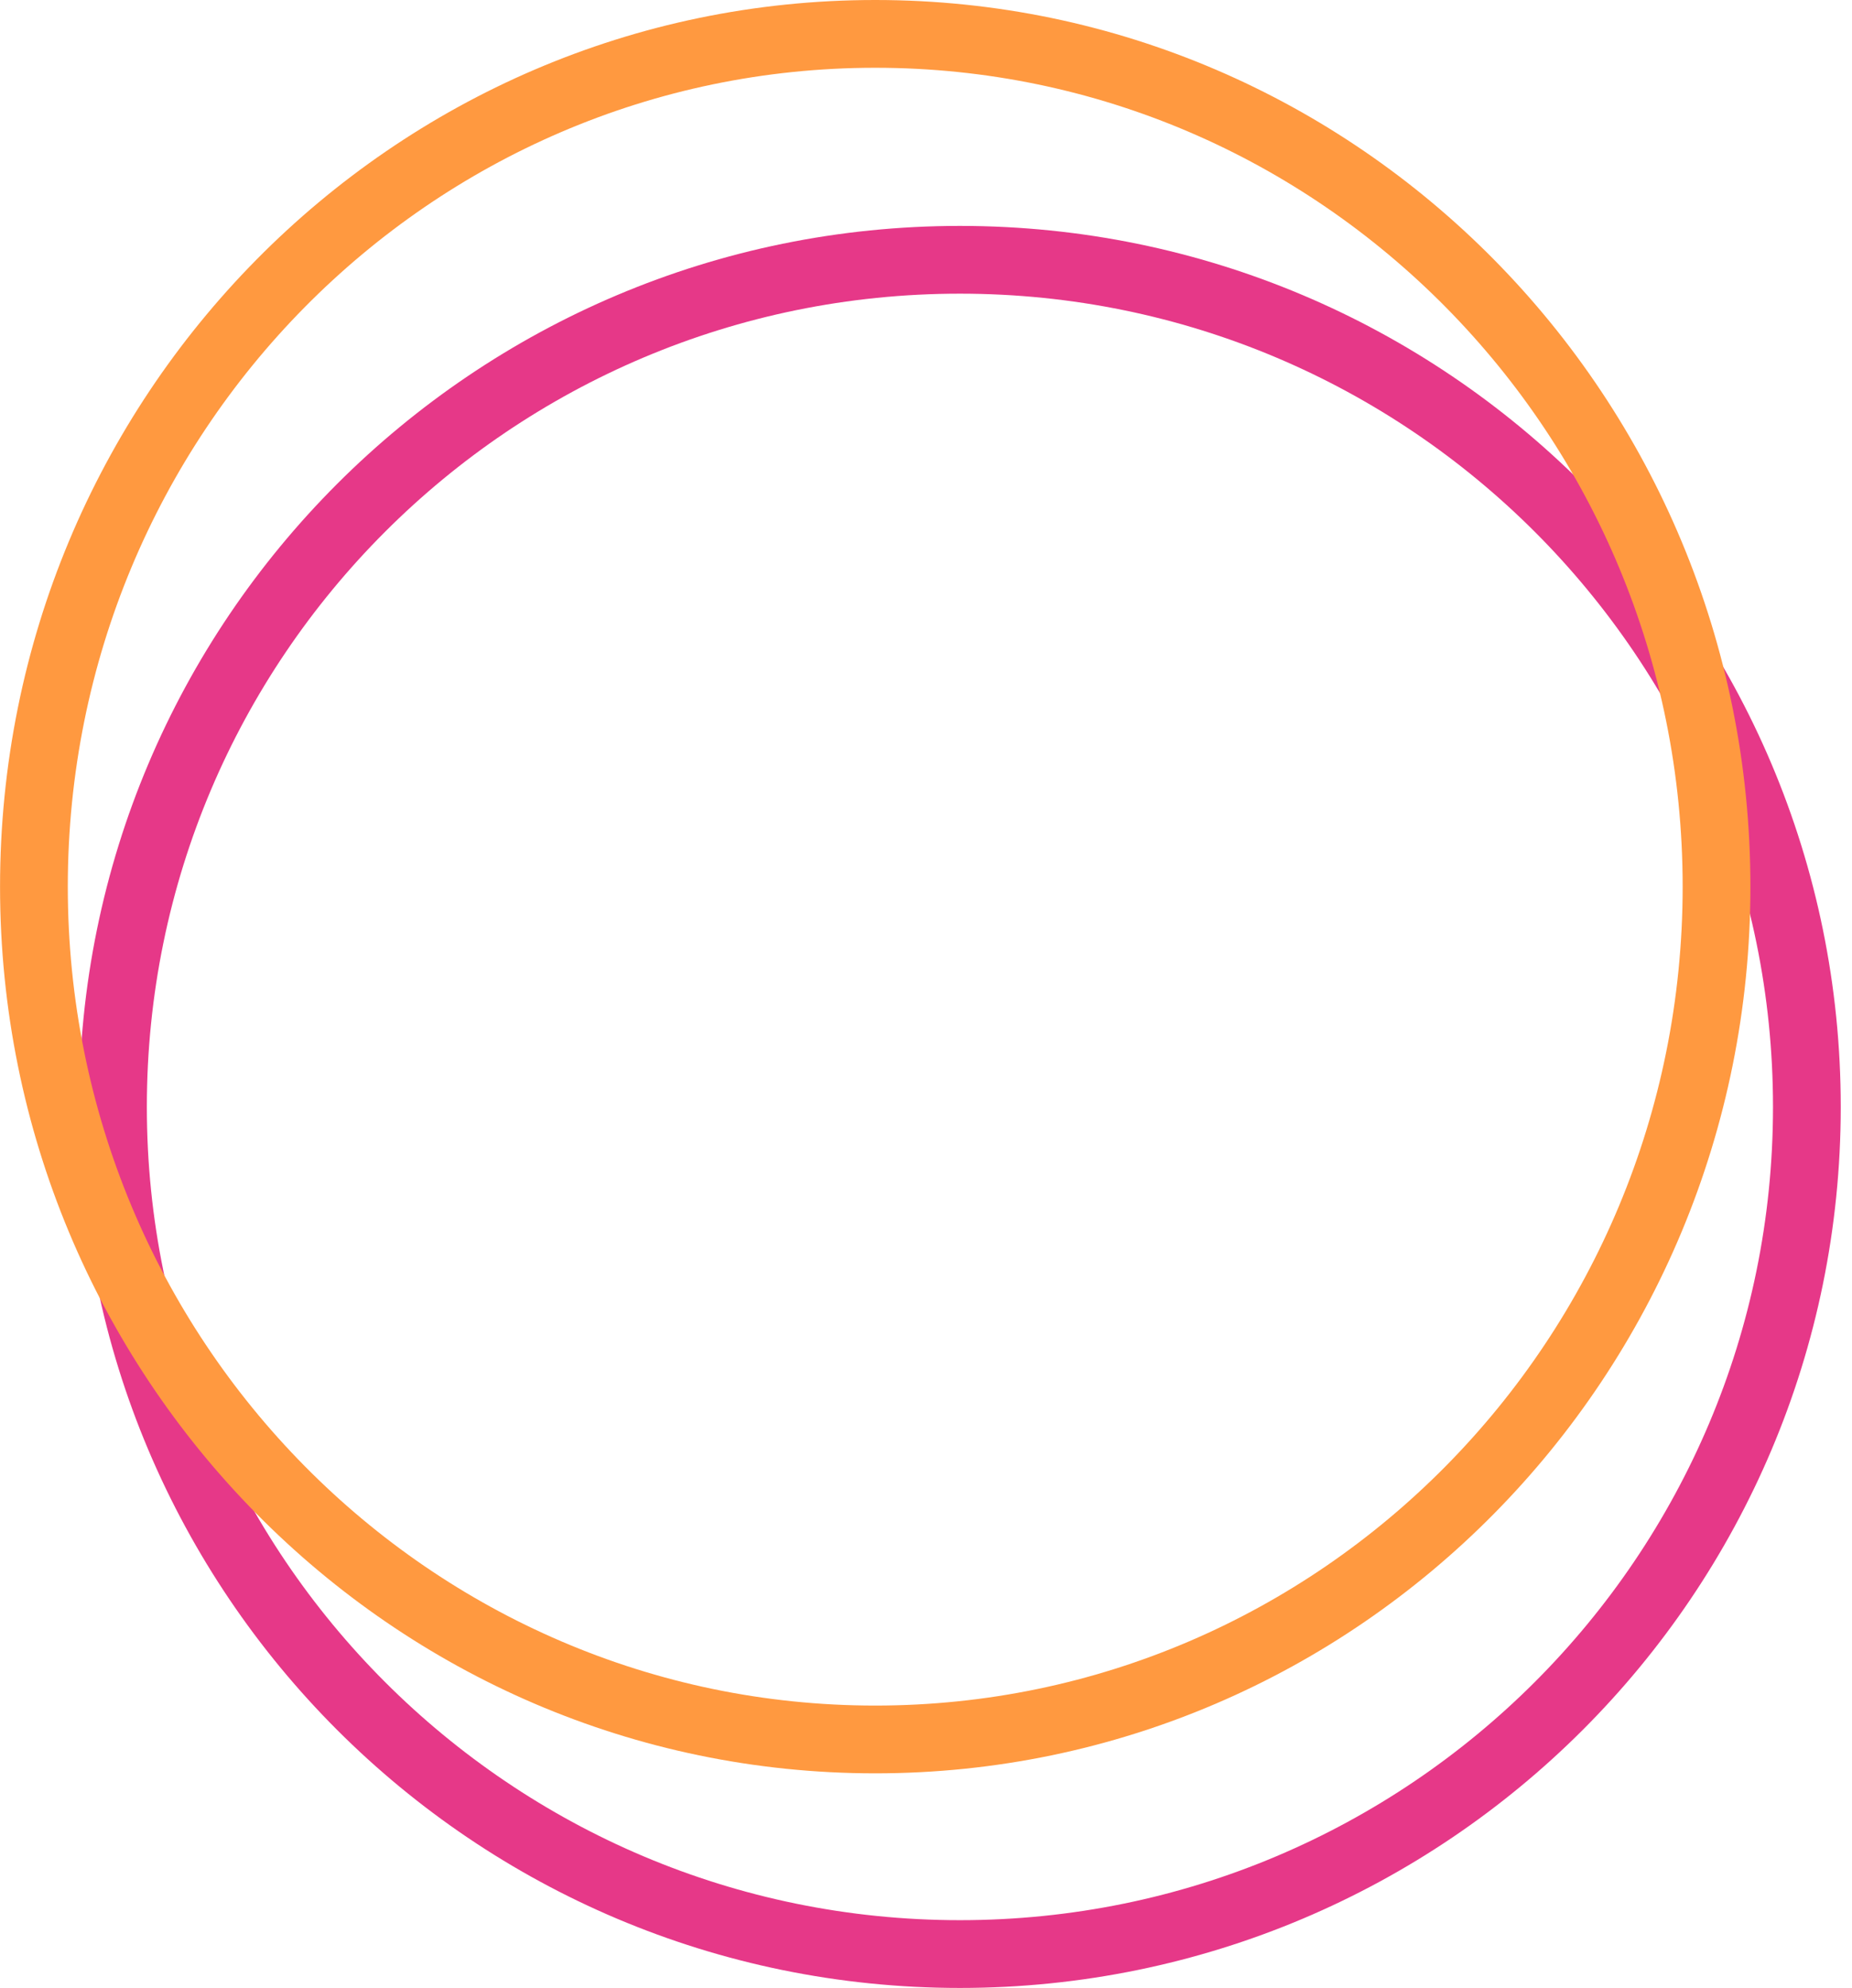 <svg width="164" height="176" viewBox="0 0 164 176" fill="none" xmlns="http://www.w3.org/2000/svg">
<path fill-rule="evenodd" clip-rule="evenodd" d="M85.004 170C124.768 170 157.004 137.765 157.004 98C157.004 58.236 124.768 26 85.004 26C45.239 26 13.004 58.236 13.004 98C13.004 137.765 45.239 170 85.004 170ZM85.004 176C128.082 176 163.004 141.078 163.004 98C163.004 54.922 128.082 20 85.004 20C41.926 20 7.004 54.922 7.004 98C7.004 141.078 41.926 176 85.004 176Z" fill="#E63888"/>
<path fill-rule="evenodd" clip-rule="evenodd" d="M77.504 151C116.92 151 149.004 118.613 149.004 78.5C149.004 38.387 116.92 6 77.504 6C38.088 6 6.004 38.387 6.004 78.5C6.004 118.613 38.088 151 77.504 151ZM77.504 157C120.306 157 155.004 121.854 155.004 78.5C155.004 35.146 120.306 0 77.504 0C34.702 0 0.004 35.146 0.004 78.5C0.004 121.854 34.702 157 77.504 157Z" fill="#FF9940"/>
</svg>

